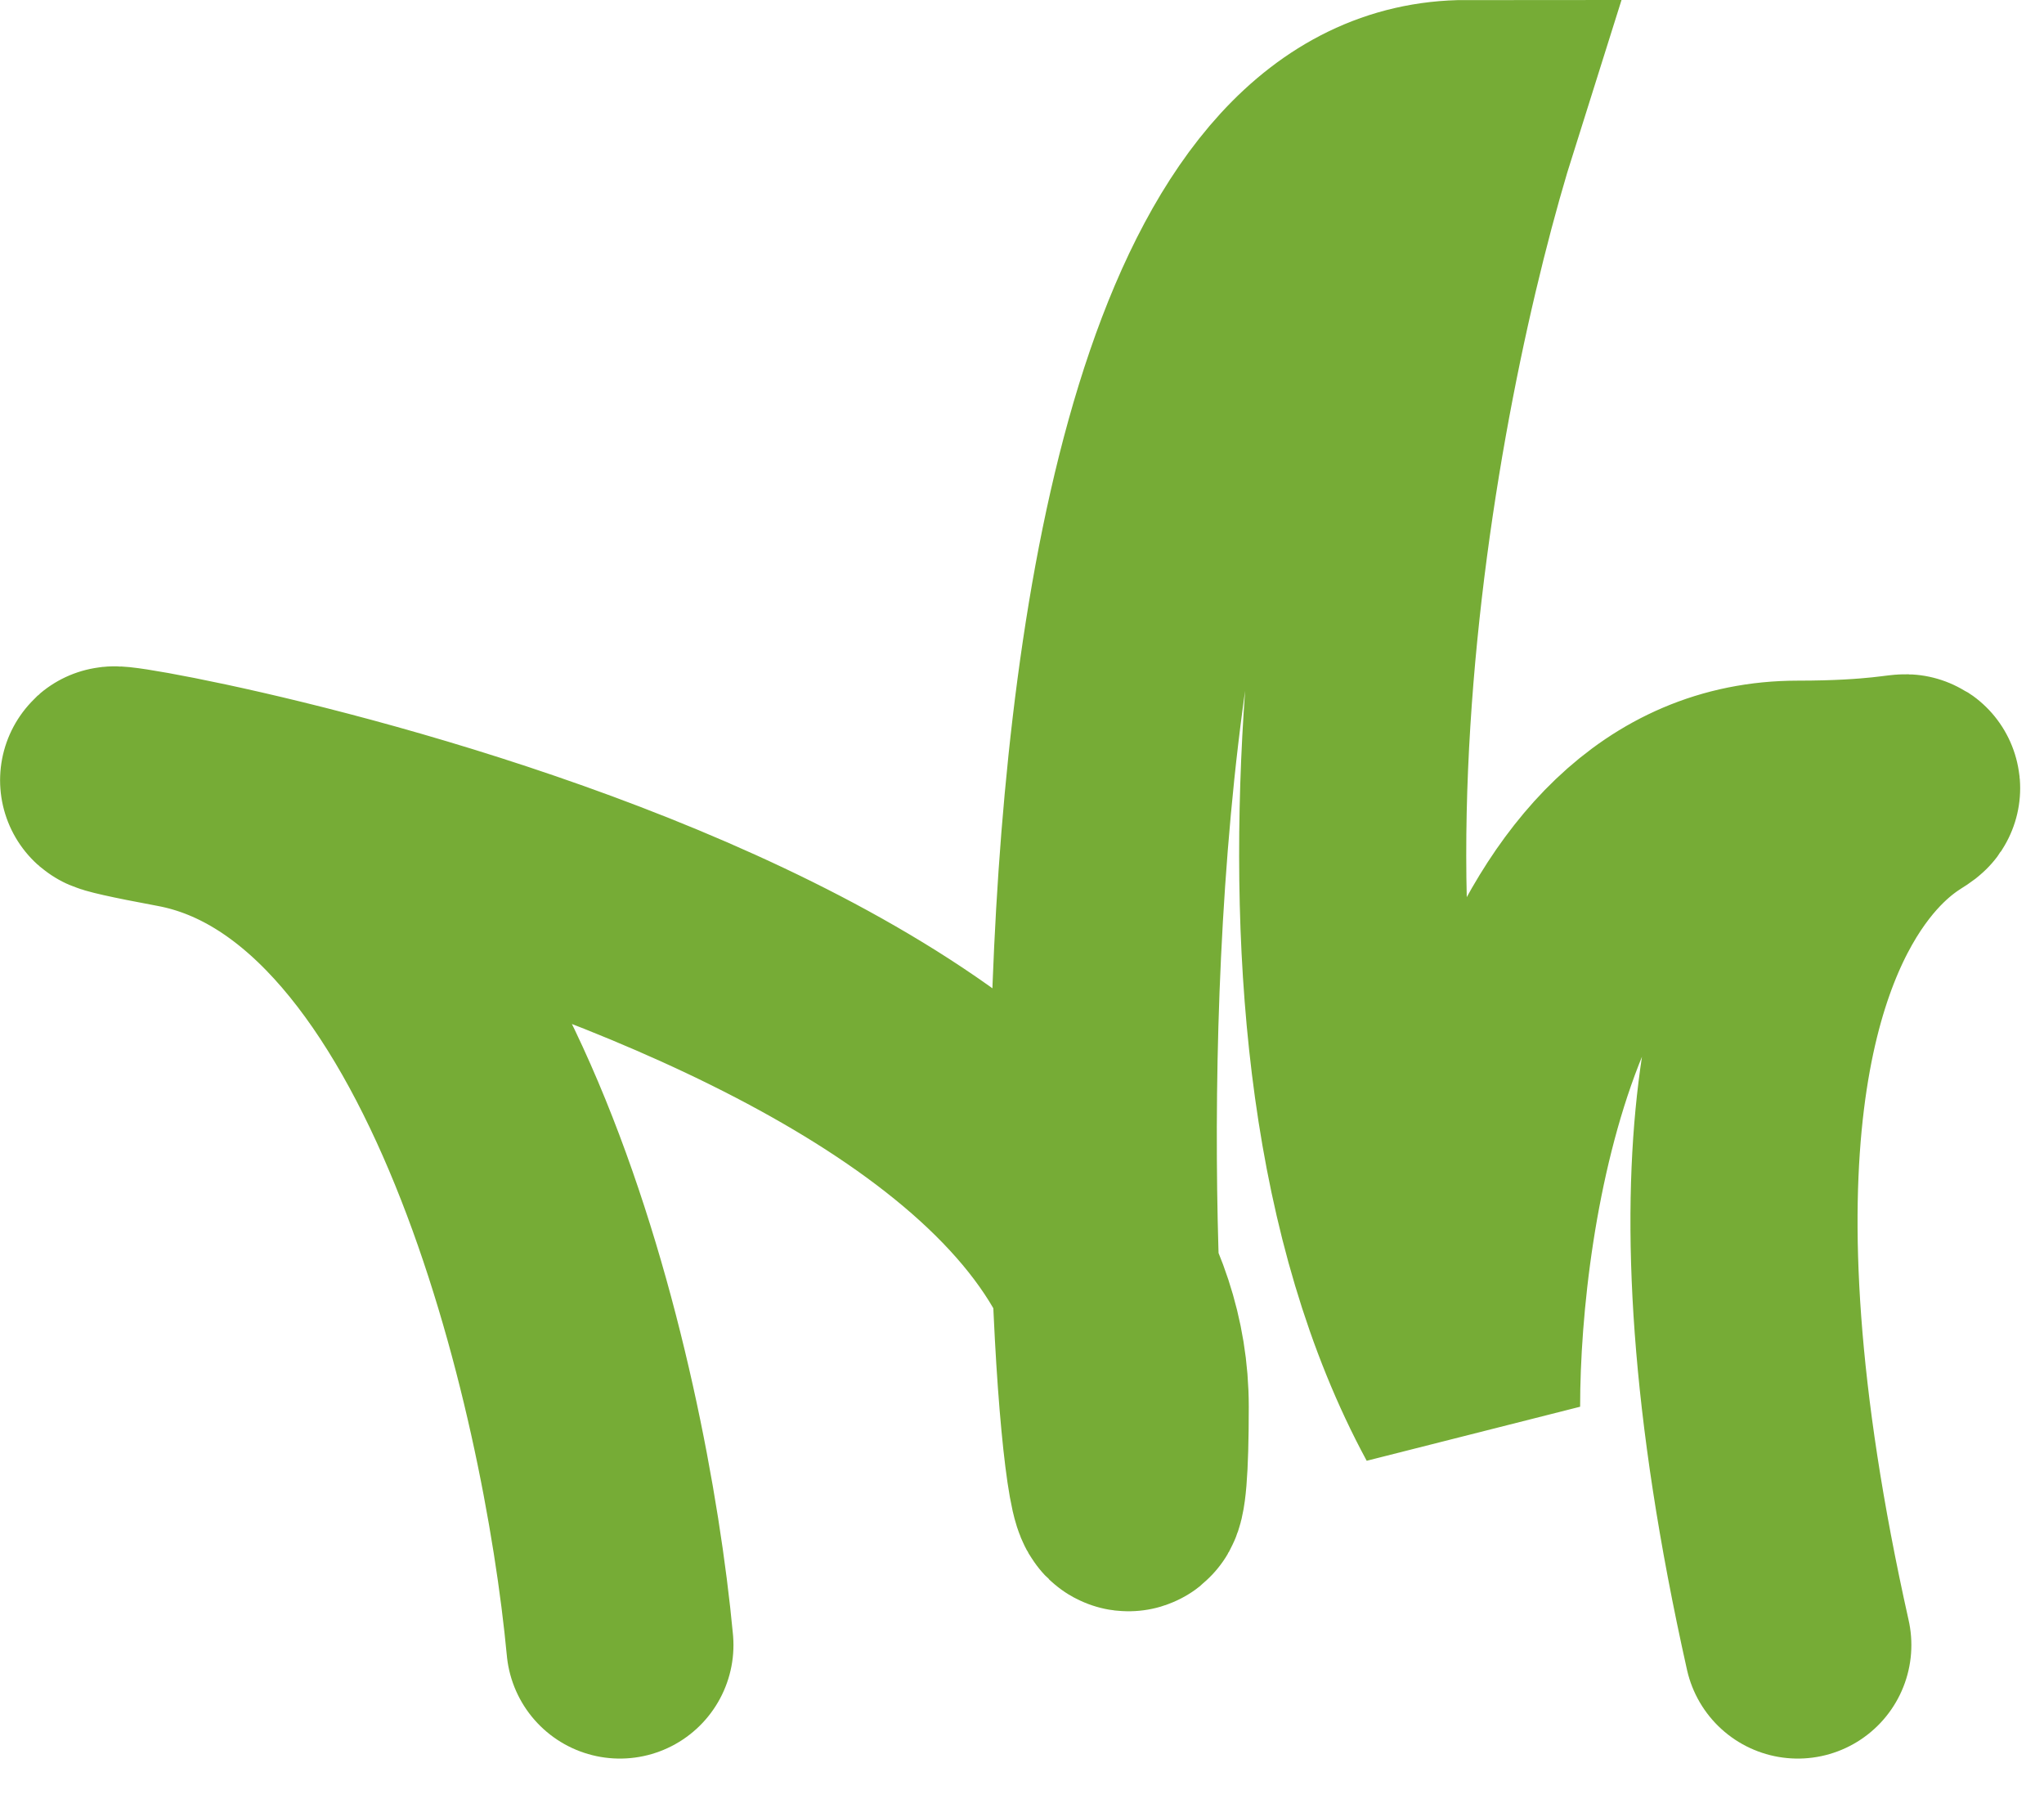 <?xml version="1.0" encoding="utf-8"?>
<svg xmlns="http://www.w3.org/2000/svg" fill="none" height="100%" overflow="visible" preserveAspectRatio="none" style="display: block;" viewBox="0 0 18 16" width="100%">
<path d="M5.459 14.484C5.243 12.187 4.162 7.472 1.569 6.993C-1.673 6.393 9.997 7.892 9.997 12.386C9.997 16.881 8.376 1 12.915 1C12.158 3.397 11.099 9.03 12.915 12.386C12.915 10.588 13.498 6.993 15.832 6.993C18.75 6.993 13.887 5.794 15.832 14.484" id="Vector 585" stroke="#76AC36" stroke-linecap="round" stroke-width="2"/>
</svg>